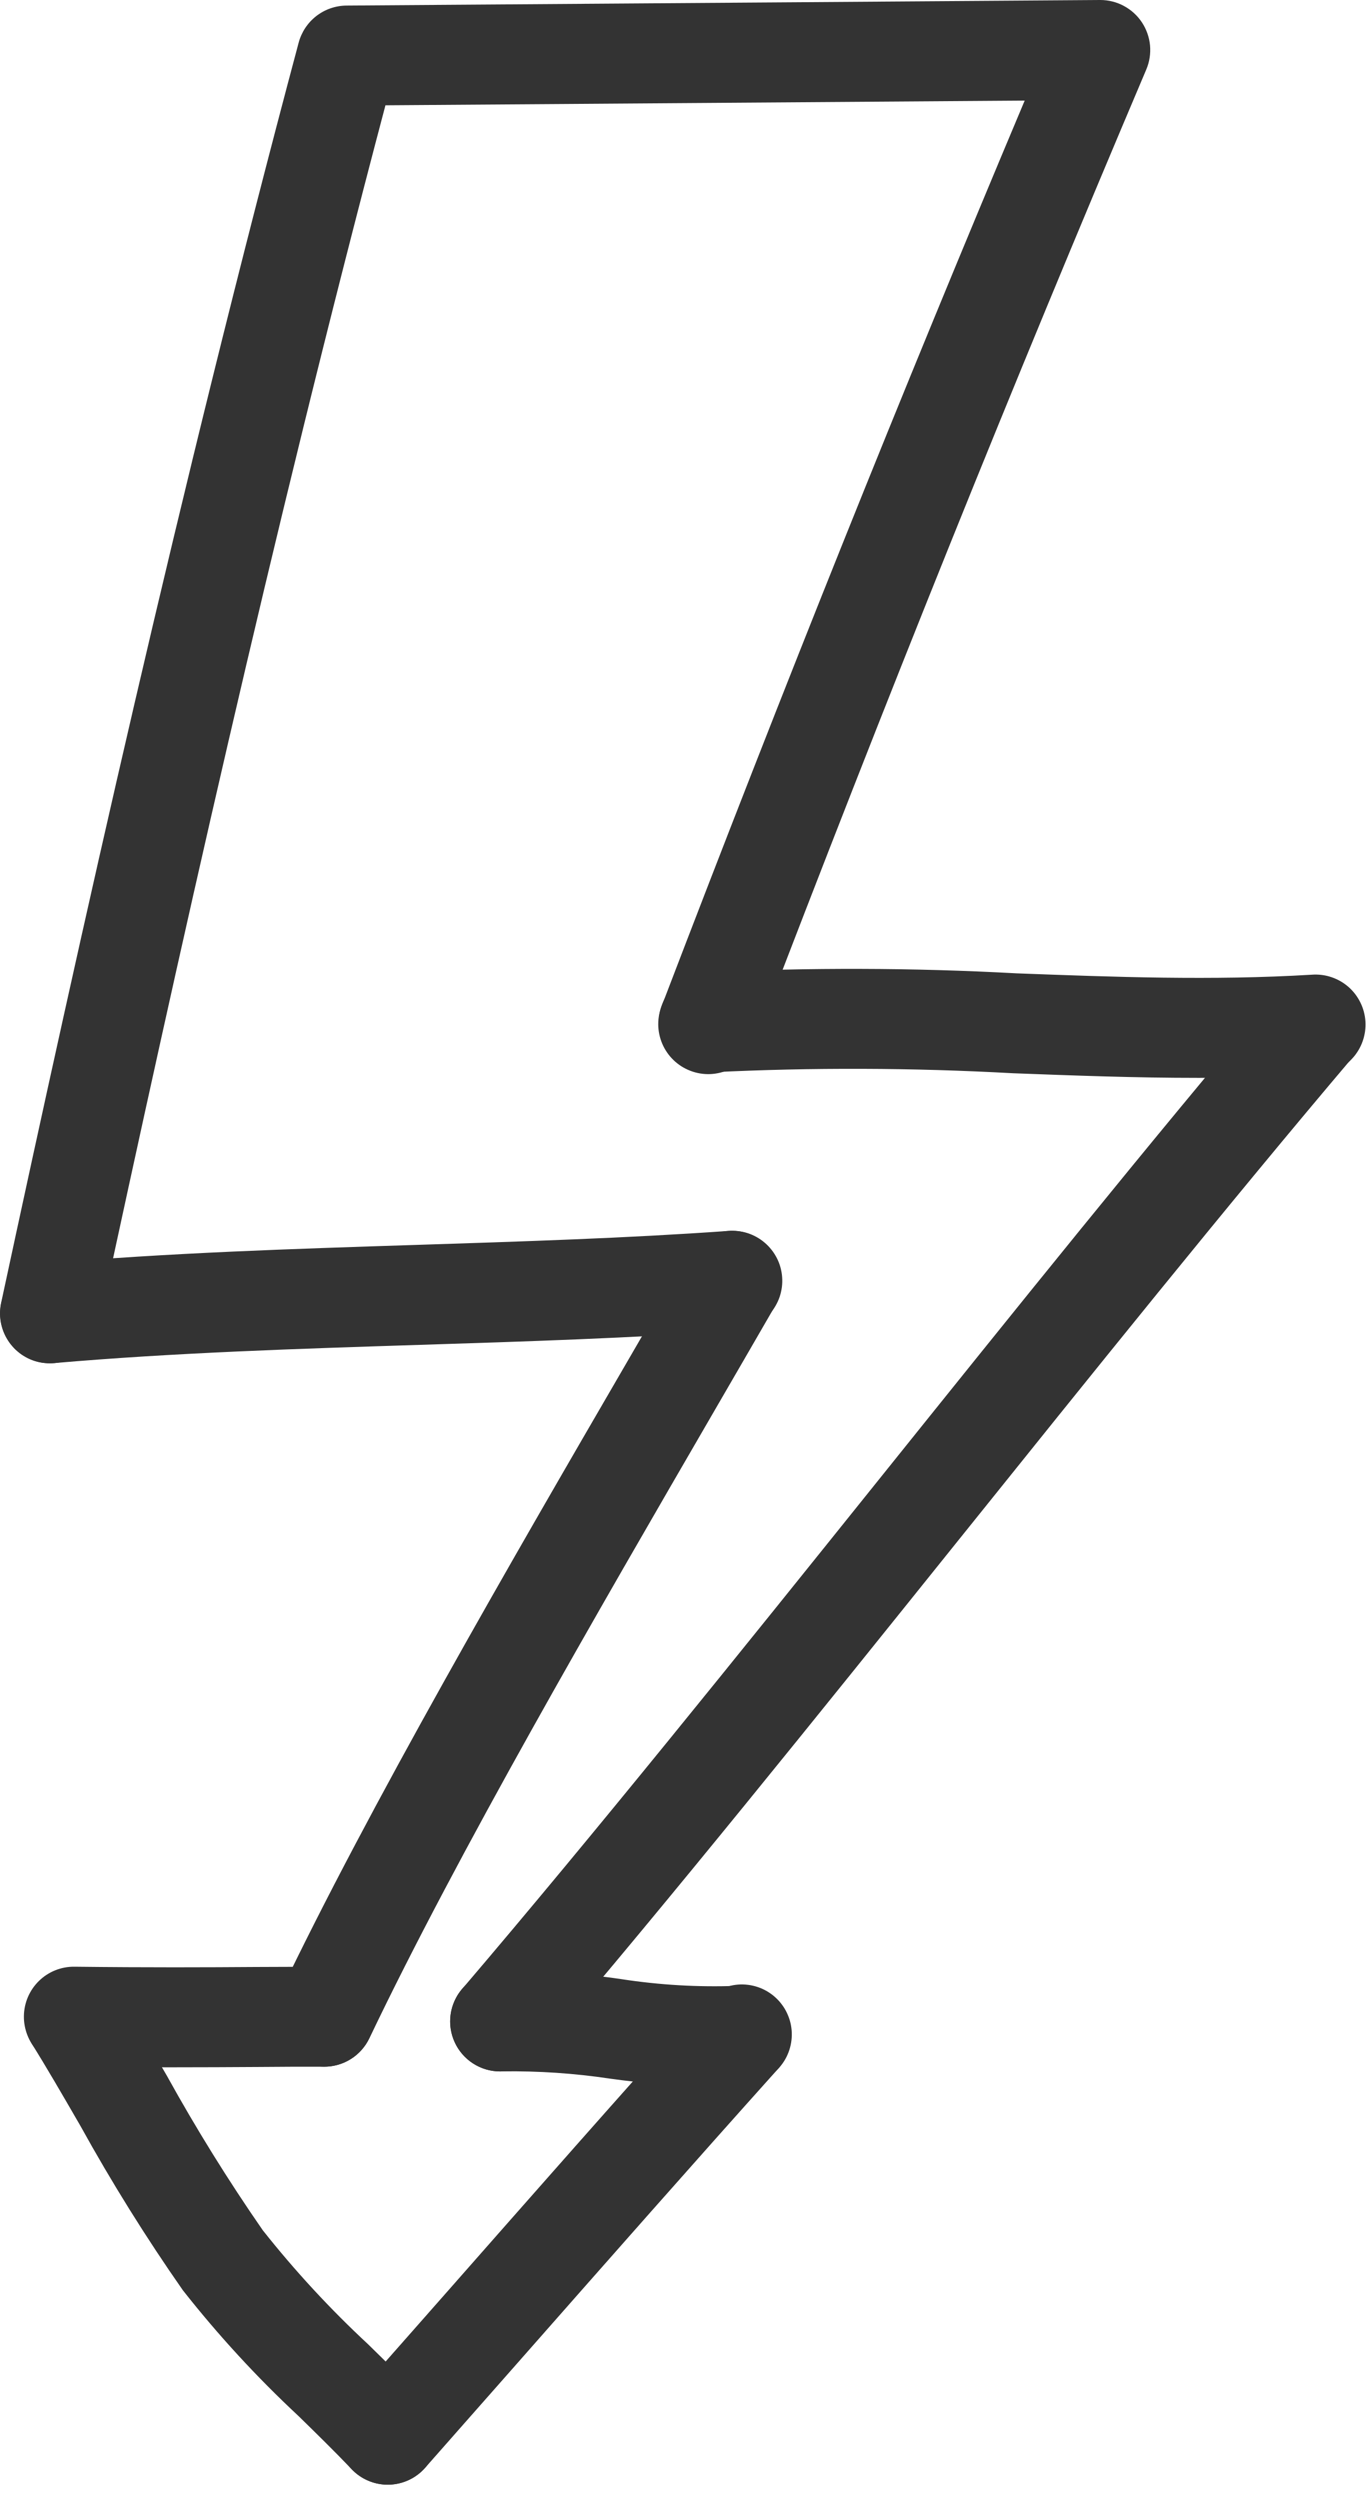 <?xml version="1.0" encoding="UTF-8"?> <svg xmlns="http://www.w3.org/2000/svg" width="41" height="75" viewBox="0 0 41 75" fill="none"> <path d="M1.504 40.897C1.397 40.898 1.29 40.888 1.185 40.867C0.992 40.826 0.809 40.747 0.647 40.635C0.485 40.523 0.347 40.38 0.24 40.214C0.133 40.048 0.06 39.863 0.024 39.669C-0.011 39.476 -0.008 39.277 0.034 39.084C2.434 27.929 5.375 14.715 8.963 1.284C9.047 0.966 9.233 0.684 9.493 0.482C9.753 0.28 10.073 0.169 10.402 0.167L33.014 1.35621e-08H33.024C33.272 -3.33039e-05 33.516 0.061 33.734 0.179C33.952 0.296 34.138 0.465 34.275 0.672C34.411 0.879 34.495 1.116 34.518 1.363C34.54 1.609 34.502 1.858 34.405 2.086C30.305 11.746 26.69 20.728 22.676 31.21C22.61 31.4 22.507 31.576 22.373 31.726C22.238 31.875 22.075 31.996 21.892 32.081C21.71 32.167 21.512 32.214 21.311 32.222C21.11 32.229 20.909 32.195 20.721 32.123C20.533 32.051 20.361 31.942 20.216 31.802C20.071 31.663 19.956 31.495 19.877 31.31C19.798 31.125 19.757 30.925 19.757 30.724C19.757 30.523 19.797 30.323 19.876 30.138C23.61 20.384 27.004 11.925 30.756 3.017L11.569 3.159C8.131 16.153 5.298 28.905 2.969 39.717C2.896 40.051 2.711 40.351 2.444 40.565C2.178 40.78 1.846 40.897 1.504 40.897V40.897Z" fill="#333333"></path> <path d="M35.969 32.335C34.083 32.335 32.224 32.265 30.403 32.196C27.395 32.03 24.381 32.02 21.373 32.166C21.176 32.179 20.979 32.153 20.792 32.09C20.606 32.027 20.433 31.928 20.285 31.798C20.137 31.669 20.015 31.511 19.928 31.334C19.841 31.158 19.789 30.966 19.776 30.769C19.763 30.572 19.788 30.375 19.852 30.189C19.915 30.002 20.014 29.829 20.143 29.681C20.273 29.533 20.431 29.412 20.608 29.324C20.784 29.237 20.976 29.185 21.173 29.172C24.284 29.021 27.401 29.03 30.512 29.199C33.404 29.308 36.397 29.421 39.371 29.24C39.569 29.225 39.769 29.249 39.957 29.312C40.146 29.374 40.321 29.474 40.471 29.604C40.621 29.735 40.743 29.894 40.831 30.073C40.919 30.251 40.971 30.445 40.983 30.644C40.995 30.842 40.968 31.041 40.902 31.229C40.837 31.417 40.735 31.59 40.602 31.738C40.469 31.886 40.308 32.006 40.128 32.091C39.948 32.176 39.754 32.225 39.555 32.234C38.353 32.308 37.155 32.335 35.969 32.335Z" fill="#333333"></path> <path d="M1.499 40.897C1.113 40.895 0.743 40.745 0.465 40.478C0.187 40.211 0.023 39.846 0.006 39.461C-0.01 39.076 0.122 38.699 0.377 38.409C0.631 38.118 0.987 37.937 1.371 37.903C5.024 37.584 8.835 37.463 12.52 37.345C15.612 37.245 18.81 37.145 21.852 36.927C22.05 36.91 22.249 36.933 22.439 36.993C22.628 37.054 22.803 37.152 22.954 37.281C23.105 37.41 23.229 37.568 23.319 37.745C23.409 37.922 23.462 38.116 23.476 38.314C23.491 38.512 23.465 38.711 23.402 38.9C23.338 39.088 23.238 39.262 23.107 39.411C22.976 39.56 22.817 39.682 22.638 39.77C22.459 39.857 22.265 39.907 22.067 39.919C18.967 40.142 15.737 40.245 12.616 40.344C8.972 40.46 5.203 40.58 1.631 40.891C1.587 40.895 1.543 40.897 1.499 40.897Z" fill="#333333"></path> <path d="M15.011 62.141C14.724 62.141 14.444 62.059 14.203 61.904C13.961 61.749 13.769 61.529 13.649 61.269C13.53 61.008 13.487 60.719 13.526 60.435C13.565 60.152 13.685 59.885 13.871 59.667C17.866 54.986 22.209 49.579 26.408 44.349C30.395 39.384 34.519 34.249 38.323 29.766C38.582 29.47 38.948 29.287 39.341 29.258C39.733 29.229 40.122 29.356 40.422 29.61C40.722 29.865 40.91 30.228 40.946 30.62C40.981 31.012 40.86 31.403 40.61 31.707C36.833 36.161 32.723 41.279 28.748 46.228C24.534 51.474 20.177 56.9 16.148 61.615C16.008 61.779 15.833 61.912 15.637 62.002C15.441 62.093 15.227 62.14 15.011 62.141V62.141Z" fill="#333333"></path> <path d="M9.728 61.999C9.505 61.999 9.284 61.95 9.083 61.853C8.905 61.768 8.746 61.649 8.614 61.503C8.482 61.356 8.38 61.185 8.315 61C8.249 60.814 8.22 60.617 8.231 60.42C8.241 60.224 8.29 60.031 8.375 59.853C11.085 54.18 15.351 46.828 18.785 40.92C19.443 39.787 20.076 38.698 20.666 37.674C20.865 37.329 21.192 37.078 21.577 36.974C21.961 36.871 22.371 36.925 22.716 37.124C23.061 37.323 23.312 37.651 23.415 38.035C23.518 38.419 23.465 38.829 23.266 39.174C22.673 40.201 22.04 41.292 21.38 42.429C17.98 48.289 13.742 55.583 11.087 61.147C10.964 61.403 10.771 61.619 10.531 61.77C10.29 61.921 10.012 62 9.728 61.999V61.999Z" fill="#333333"></path> <path d="M5.147 62.017C4.26 62.017 3.289 62.017 2.199 61.999C1.802 61.994 1.422 61.832 1.144 61.547C0.866 61.263 0.712 60.879 0.717 60.481C0.722 60.084 0.884 59.704 1.169 59.426C1.453 59.148 1.837 58.994 2.234 58.999C4.458 59.026 6.18 59.018 7.709 59.007C8.409 59.007 9.076 58.999 9.727 58.999C10.125 58.999 10.507 59.157 10.788 59.438C11.069 59.72 11.227 60.101 11.227 60.499C11.227 60.897 11.069 61.278 10.788 61.56C10.507 61.841 10.125 61.999 9.727 61.999C9.081 61.999 8.427 61.999 7.727 62.007C6.933 62.012 6.084 62.017 5.147 62.017Z" fill="#333333"></path> <path d="M21.446 62.604C20.394 62.584 19.345 62.501 18.303 62.356C17.237 62.196 16.16 62.124 15.082 62.139C14.684 62.157 14.295 62.017 14.001 61.749C13.707 61.48 13.531 61.106 13.512 60.709C13.494 60.311 13.634 59.922 13.902 59.627C14.171 59.333 14.545 59.157 14.943 59.139C16.186 59.114 17.428 59.192 18.658 59.373C19.802 59.549 20.959 59.616 22.116 59.573C22.513 59.543 22.905 59.673 23.207 59.932C23.508 60.192 23.694 60.561 23.724 60.958C23.753 61.355 23.624 61.747 23.364 62.049C23.105 62.35 22.736 62.536 22.339 62.566C22.041 62.595 21.743 62.604 21.446 62.604Z" fill="#333333"></path> <path d="M11.64 74.538C11.437 74.538 11.236 74.497 11.05 74.418C10.863 74.338 10.695 74.221 10.555 74.074C10.031 73.526 9.493 72.999 8.955 72.474C7.704 71.309 6.546 70.049 5.489 68.706C4.38 67.119 3.354 65.474 2.417 63.78C1.884 62.859 1.379 61.987 0.946 61.298C0.747 60.962 0.686 60.561 0.778 60.181C0.87 59.801 1.107 59.472 1.438 59.264C1.769 59.055 2.168 58.985 2.551 59.067C2.933 59.149 3.268 59.377 3.485 59.702C3.933 60.414 4.458 61.32 5.012 62.276C5.892 63.866 6.851 65.411 7.887 66.905C8.853 68.125 9.911 69.27 11.052 70.329C11.613 70.879 12.176 71.429 12.722 72.003C12.924 72.215 13.06 72.483 13.112 72.772C13.164 73.061 13.131 73.358 13.015 73.628C12.9 73.898 12.707 74.128 12.462 74.29C12.217 74.451 11.93 74.538 11.637 74.538H11.64Z" fill="#333333"></path> <path d="M11.638 74.538C11.35 74.538 11.067 74.454 10.825 74.297C10.582 74.141 10.391 73.917 10.272 73.654C10.153 73.391 10.113 73.099 10.156 72.814C10.2 72.528 10.324 72.261 10.515 72.045L13.35 68.83C15.936 65.894 18.65 62.809 21.11 60.075C21.239 59.919 21.398 59.791 21.577 59.699C21.757 59.606 21.953 59.551 22.154 59.535C22.356 59.52 22.558 59.546 22.749 59.611C22.94 59.676 23.116 59.779 23.267 59.914C23.417 60.049 23.539 60.212 23.624 60.395C23.71 60.578 23.758 60.776 23.765 60.978C23.772 61.18 23.738 61.381 23.666 61.57C23.594 61.758 23.484 61.93 23.343 62.075C20.893 64.803 18.182 67.88 15.601 70.81L12.763 74.028C12.623 74.188 12.45 74.317 12.256 74.405C12.062 74.493 11.851 74.538 11.638 74.538Z" fill="#333333"></path> </svg> 